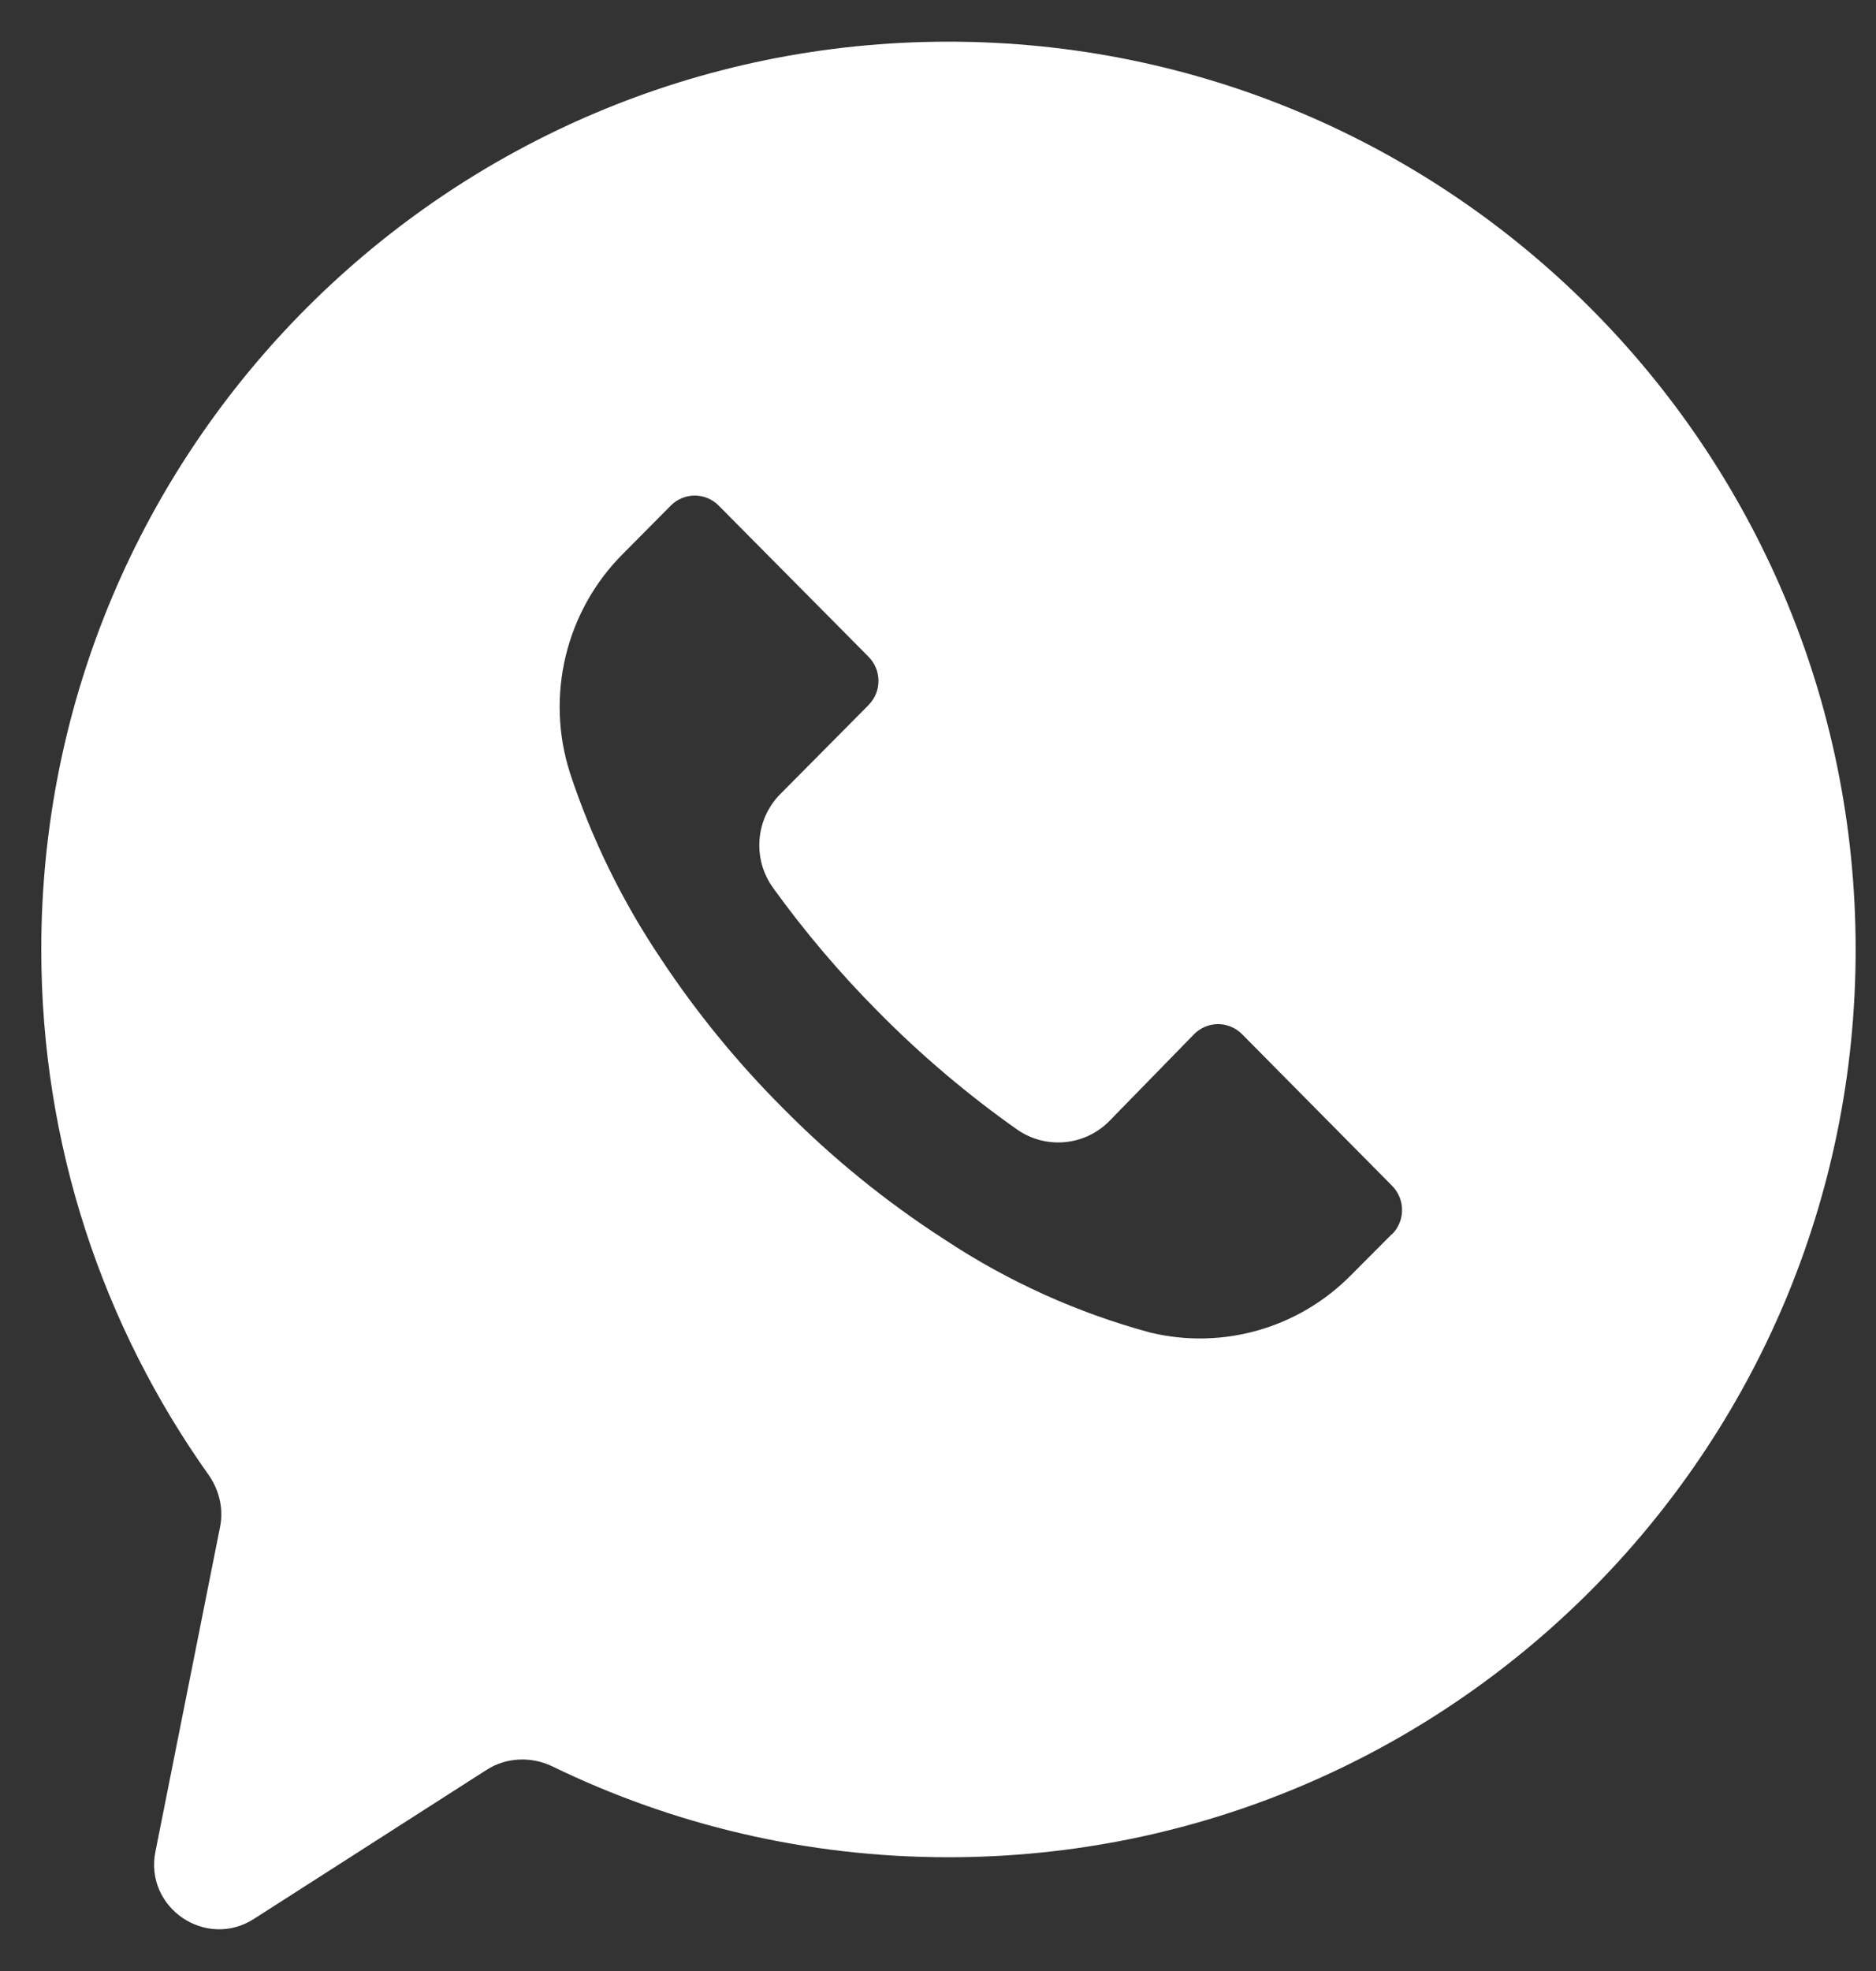 <?xml version="1.0" encoding="UTF-8"?> <svg xmlns="http://www.w3.org/2000/svg" width="20" height="21" viewBox="0 0 20 21" fill="none"><rect x="0" y="0" width="20" height="21" fill="#333333" stroke="none"/> <path id="Subtract" fill-rule="evenodd" clip-rule="evenodd" d="M19.783 10.116C19.783 15.458 15.453 19.788 10.111 19.788C8.599 19.788 7.168 19.441 5.893 18.822C5.668 18.712 5.401 18.721 5.189 18.856L2.707 20.445C2.194 20.773 1.538 20.325 1.657 19.728L2.346 16.269C2.385 16.075 2.337 15.874 2.223 15.713C1.1 14.133 0.44 12.202 0.44 10.116C0.44 4.775 4.77 0.444 10.111 0.444C15.453 0.444 19.783 4.775 19.783 10.116ZM14.842 13.149L14.841 13.15V13.147L14.409 13.58C13.851 14.15 13.038 14.384 12.264 14.198C11.486 13.988 10.745 13.653 10.071 13.207C9.445 12.804 8.865 12.332 8.341 11.801C7.859 11.318 7.426 10.789 7.049 10.22C6.636 9.607 6.309 8.94 6.077 8.237C5.812 7.412 6.032 6.506 6.645 5.897L7.151 5.387C7.292 5.245 7.52 5.244 7.661 5.386L7.662 5.387L9.259 6.997C9.4 7.139 9.401 7.369 9.26 7.511L9.259 7.513L8.321 8.458C8.053 8.726 8.019 9.152 8.242 9.46C8.581 9.93 8.956 10.371 9.364 10.781C9.819 11.242 10.313 11.66 10.841 12.033C11.146 12.247 11.56 12.211 11.824 11.947L12.73 11.019C12.871 10.876 13.099 10.876 13.241 11.018L13.242 11.019L14.841 12.634C14.982 12.776 14.983 13.006 14.842 13.149Z" fill="white"></path> </svg> 